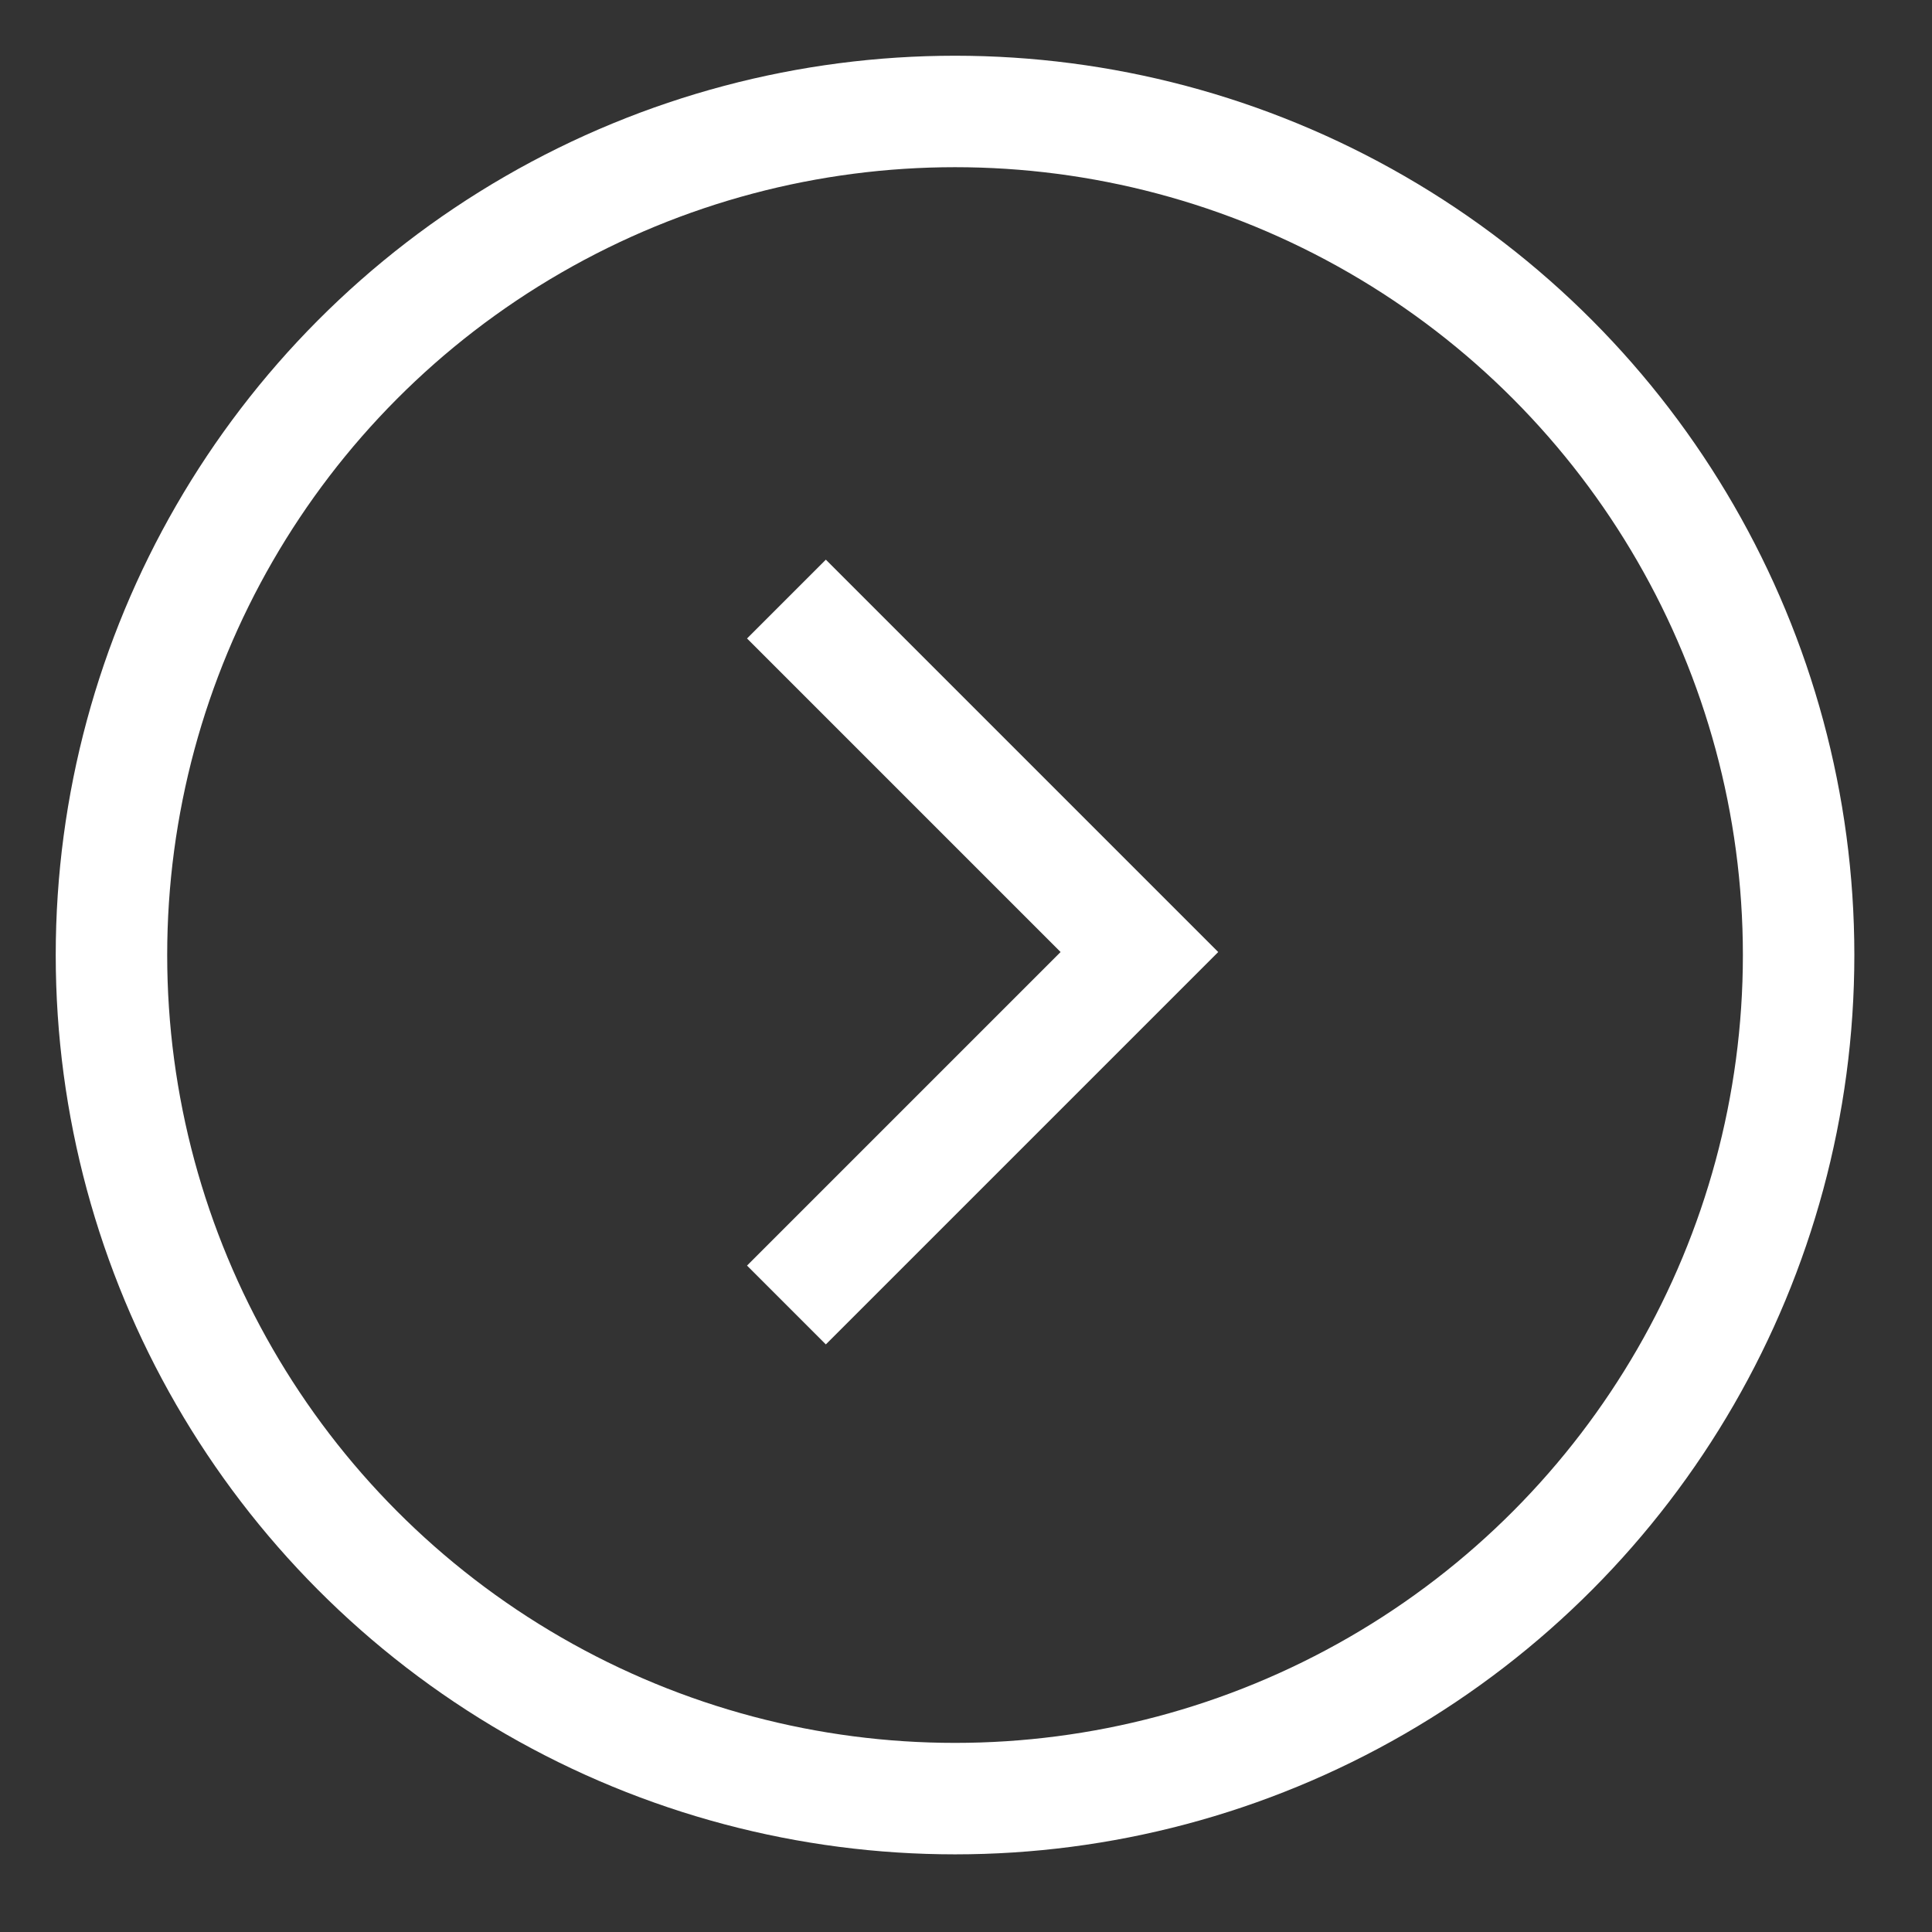 <?xml version="1.0" encoding="UTF-8" standalone="no"?><!DOCTYPE svg PUBLIC "-//W3C//DTD SVG 1.1//EN" "http://www.w3.org/Graphics/SVG/1.1/DTD/svg11.dtd">
<svg width="100%" height="100%" viewBox="0 0 52 52" version="1.1" xmlns="http://www.w3.org/2000/svg" xmlns:xlink="http://www.w3.org/1999/xlink" xml:space="preserve" xmlns:serif="http://www.serif.com/" style="fill-rule:evenodd;clip-rule:evenodd;">
    <rect x="0" y="0" width="52" height="52" fill="#333333" stroke="none"/>
    <g id="Gruppe_14"><g><g id="Ellipse_5-2"><circle cx="25.705" cy="25.705" r="24.205" style="fill:none;"/><circle cx="25.705" cy="25.705" r="22.705" style="fill:none;stroke:#fff;stroke-width:3px;"/></g><path id="Pfad_5-2" d="M21.167,16.124l9.5,9.5l-9.5,9.5" style="fill:none;fill-rule:nonzero;stroke:#fff;stroke-width:3px;"/></g></g>
</svg>
